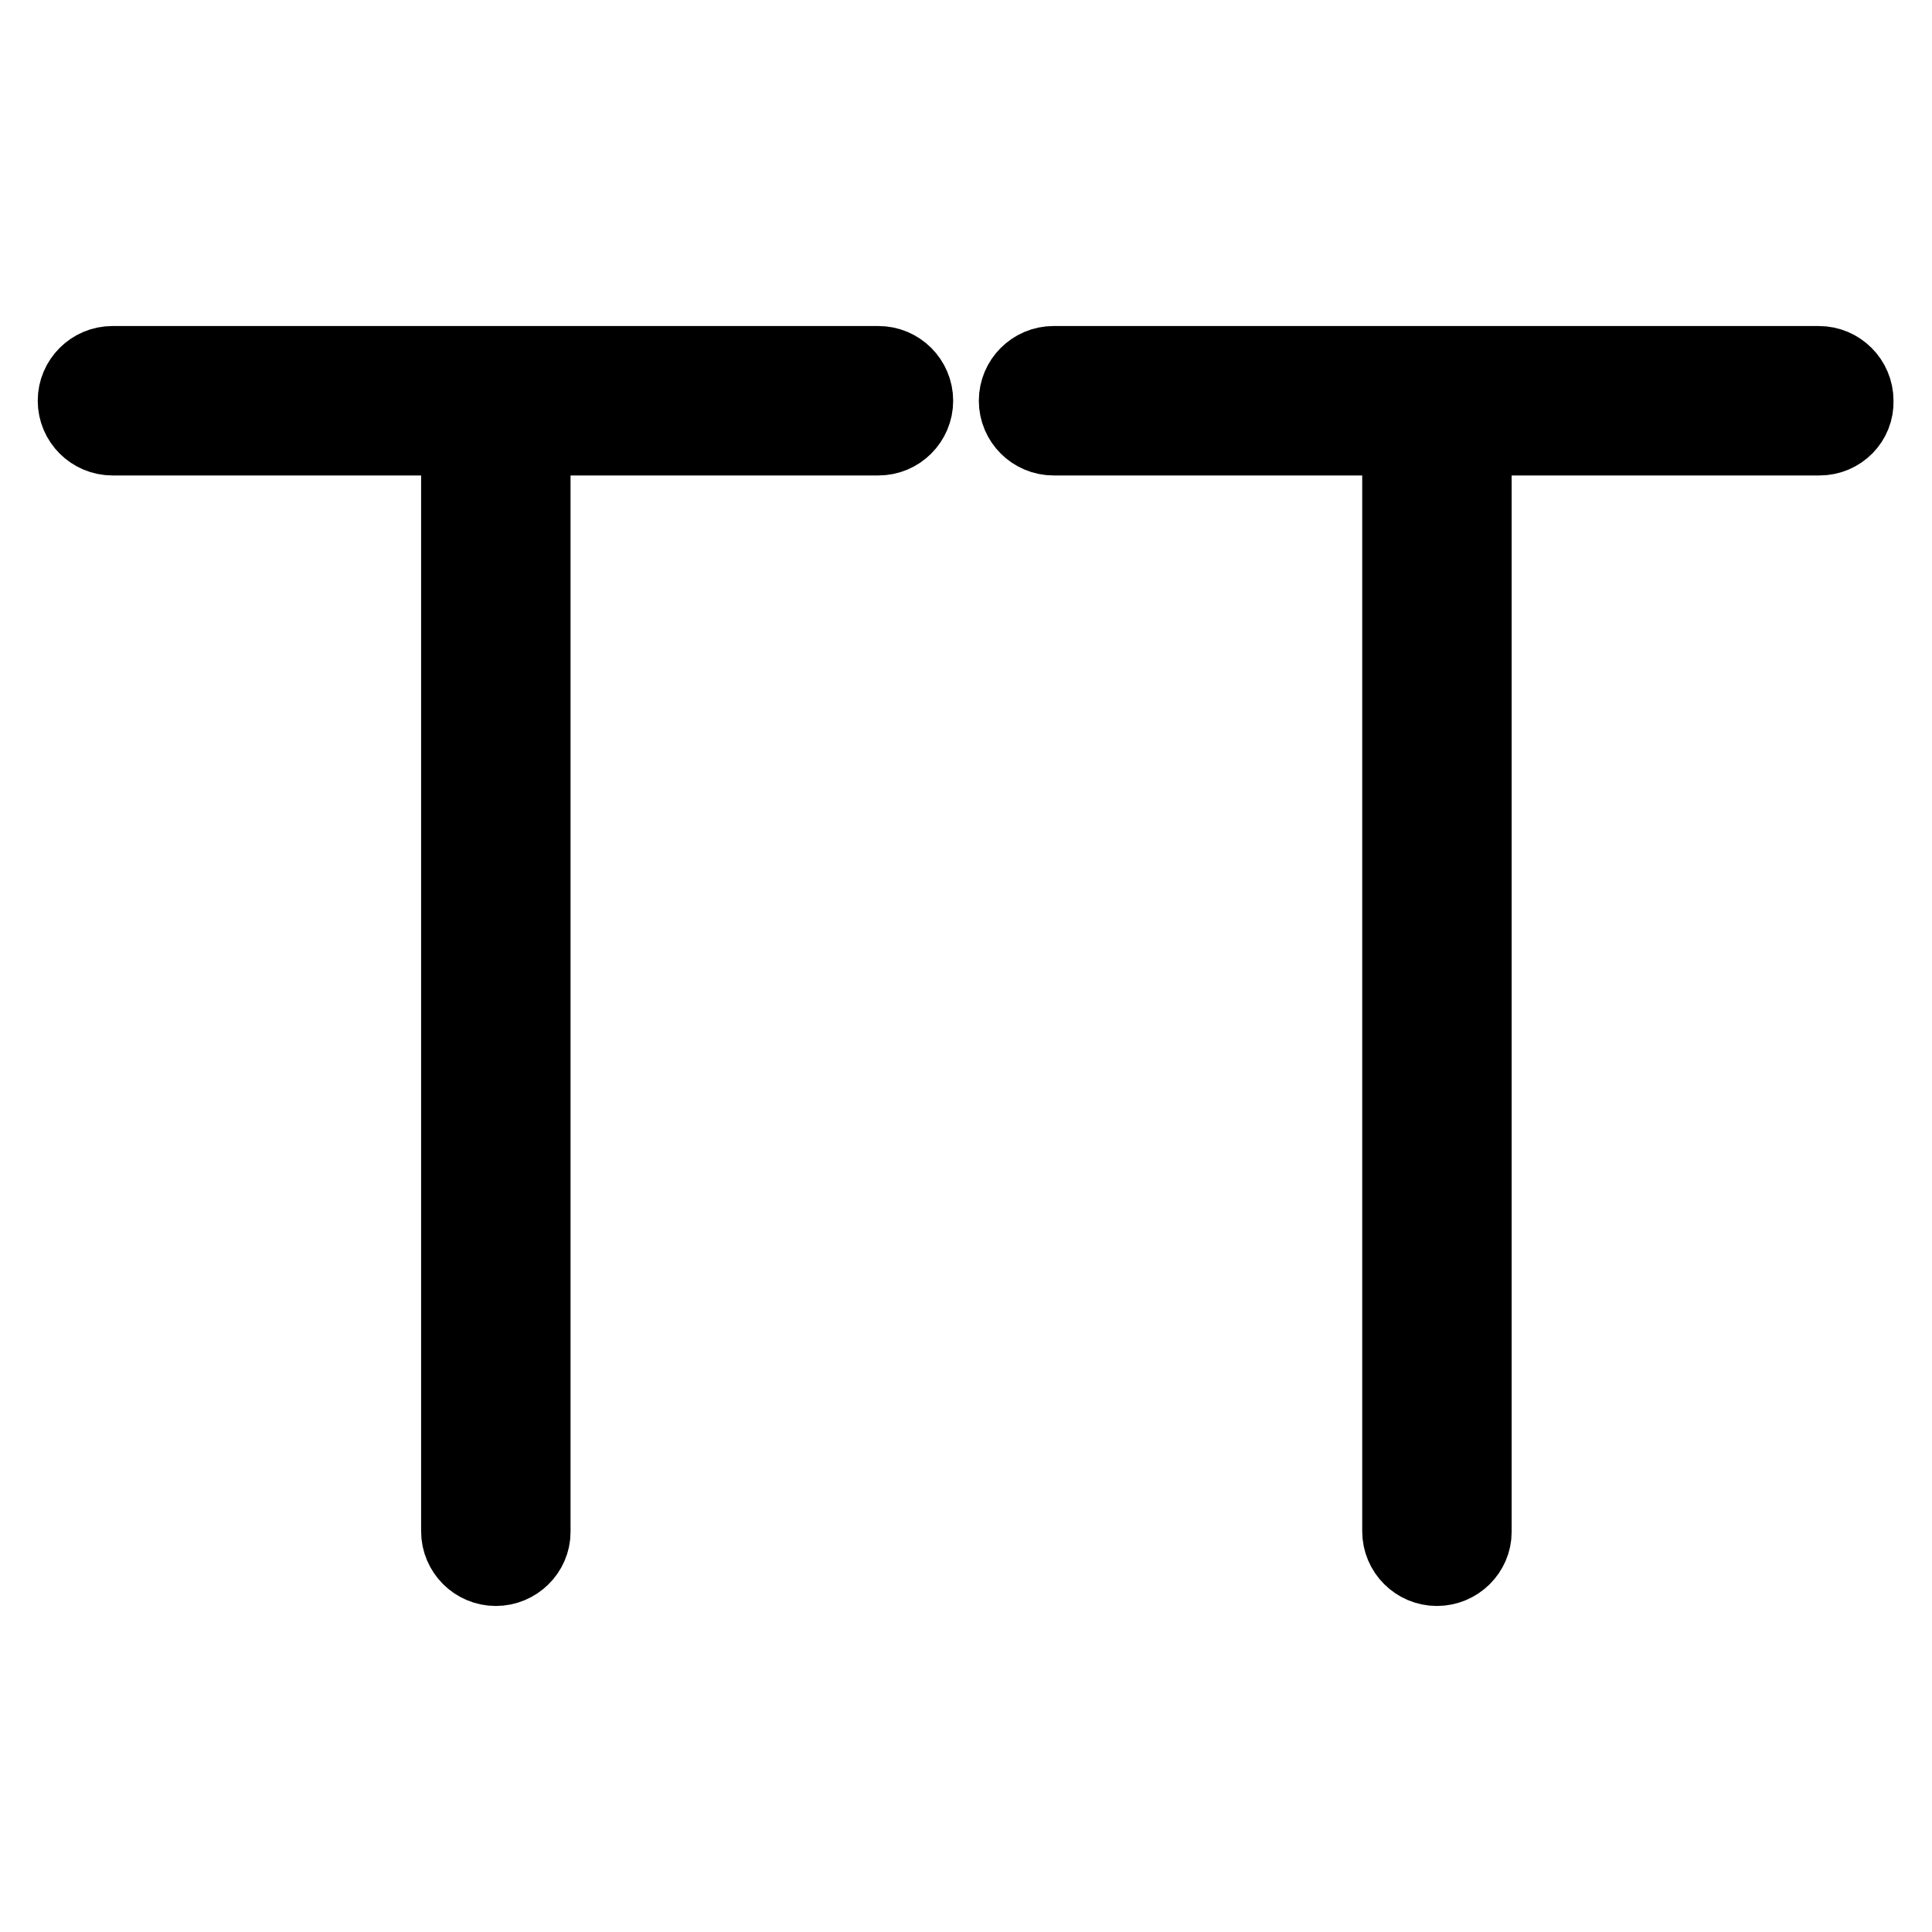 <?xml version="1.0" encoding="utf-8"?>
<!-- Svg Vector Icons : http://www.onlinewebfonts.com/icon -->
<!DOCTYPE svg PUBLIC "-//W3C//DTD SVG 1.1//EN" "http://www.w3.org/Graphics/SVG/1.1/DTD/svg11.dtd">
<svg version="1.1" xmlns="http://www.w3.org/2000/svg" xmlns:xlink="http://www.w3.org/1999/xlink" x="0px" y="0px" viewBox="0 0 256 256" enable-background="new 0 0 256 256" xml:space="preserve">
<g> <path stroke-width="10" fill-opacity="0" stroke="#000000"  d="M116.4,58H14.9c-2.7,0-4.9-2.2-4.9-4.9c0-2.7,2.2-4.9,4.9-4.9h101.5c2.7,0,4.9,2.2,4.9,4.9 C121.3,55.8,119.1,58,116.4,58z M65.7,207.8c-2.7,0-4.9-2.2-4.9-4.9V53.1c0-2.7,2.2-4.9,4.9-4.9c2.7,0,4.9,2.2,4.9,4.9v149.9 C70.6,205.6,68.4,207.8,65.7,207.8z M241.1,58H139.6c-2.7,0-4.9-2.2-4.9-4.9c0-2.7,2.2-4.9,4.9-4.9h101.4c2.7,0,4.9,2.2,4.9,4.9 C246,55.8,243.8,58,241.1,58L241.1,58z M190.4,207.8c-2.7,0-4.9-2.2-4.9-4.9V53.1c0-2.7,2.2-4.9,4.9-4.9c2.7,0,4.9,2.2,4.9,4.9 v149.9C195.3,205.6,193.1,207.8,190.4,207.8L190.4,207.8z"/></g>
</svg>